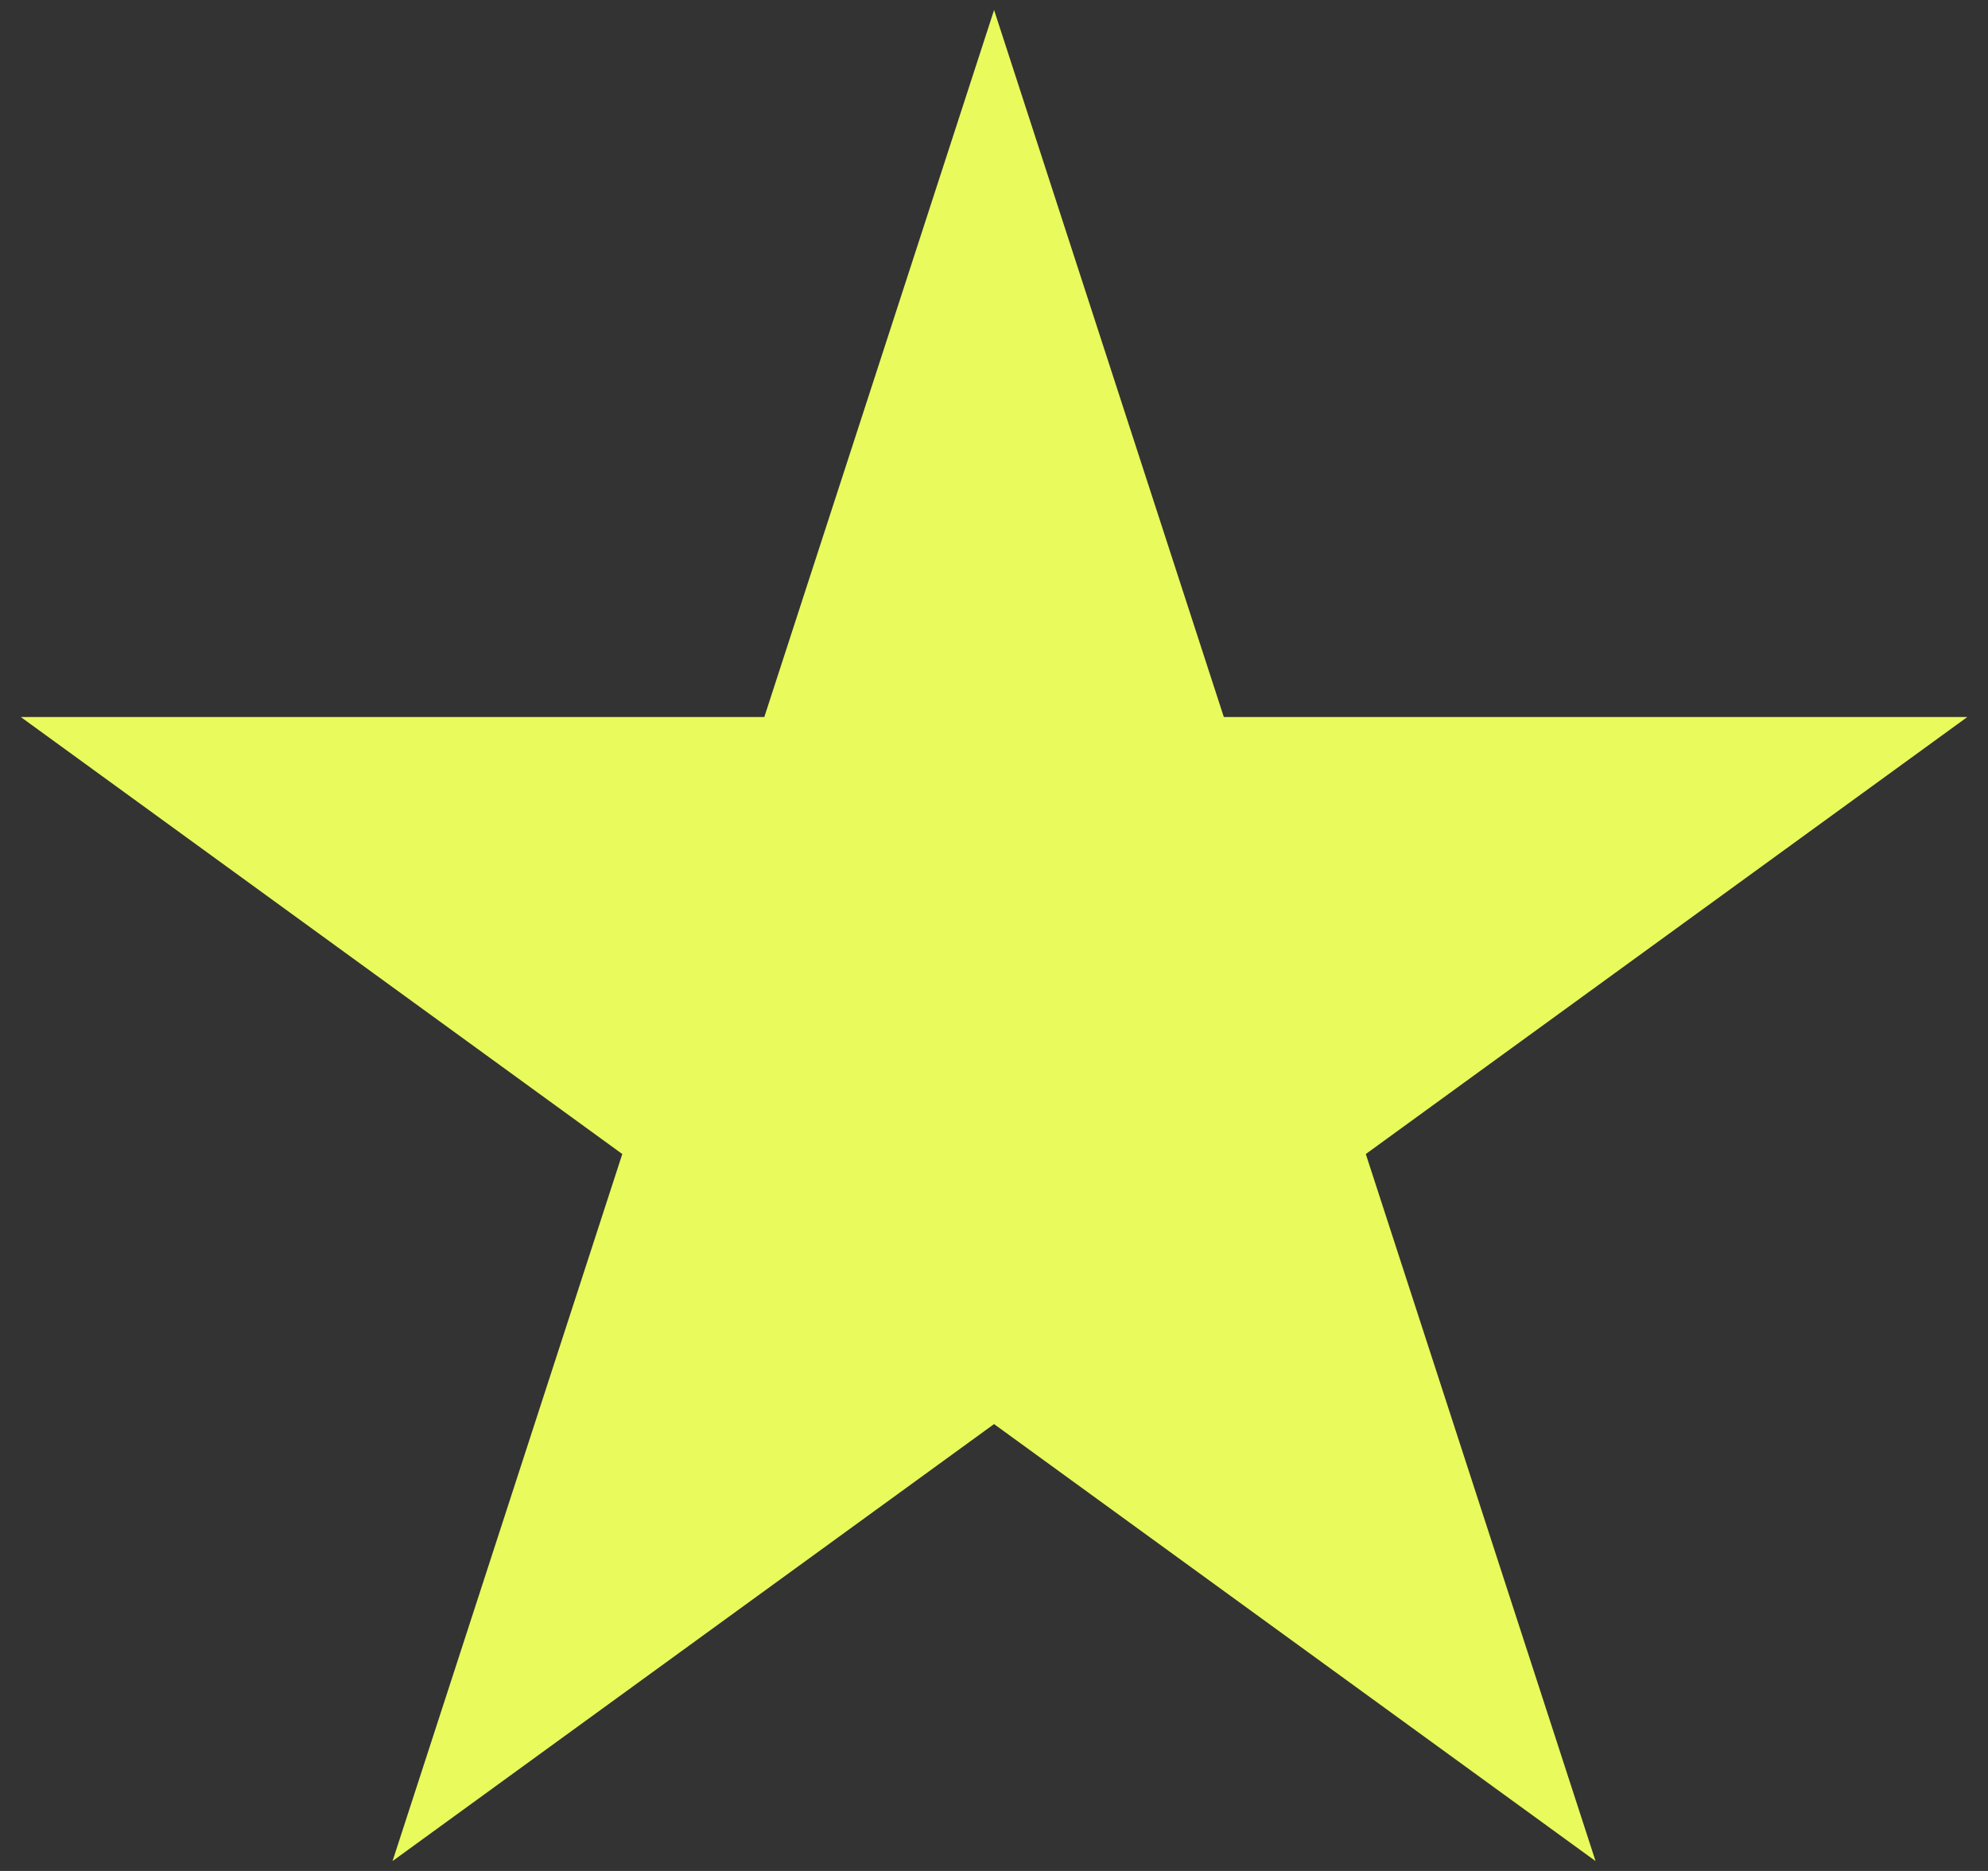<?xml version="1.0" encoding="UTF-8"?> <svg xmlns="http://www.w3.org/2000/svg" xmlns:xlink="http://www.w3.org/1999/xlink" width="68" height="64" viewBox="0,0,256,240.938"><rect x="0" y="0" width="256" height="240.938" fill="#333333" stroke="none"/> <g fill="#e9fa5c" fill-rule="nonzero" stroke="none" stroke-width="1" stroke-linecap="butt" stroke-linejoin="miter" stroke-miterlimit="10" stroke-dasharray="" stroke-dashoffset="0" font-family="none" font-weight="none" font-size="none" text-anchor="none" style="mix-blend-mode: normal"> <g transform="translate(-0,1.286) scale(3.765,3.765)"> <path d="M34,0l7.858,24.184h25.429l-20.573,14.947l7.858,24.184l-20.573,-14.947l-20.573,14.947l7.858,-24.184l-20.572,-14.947h25.429z"></path> </g> </g> </svg> 